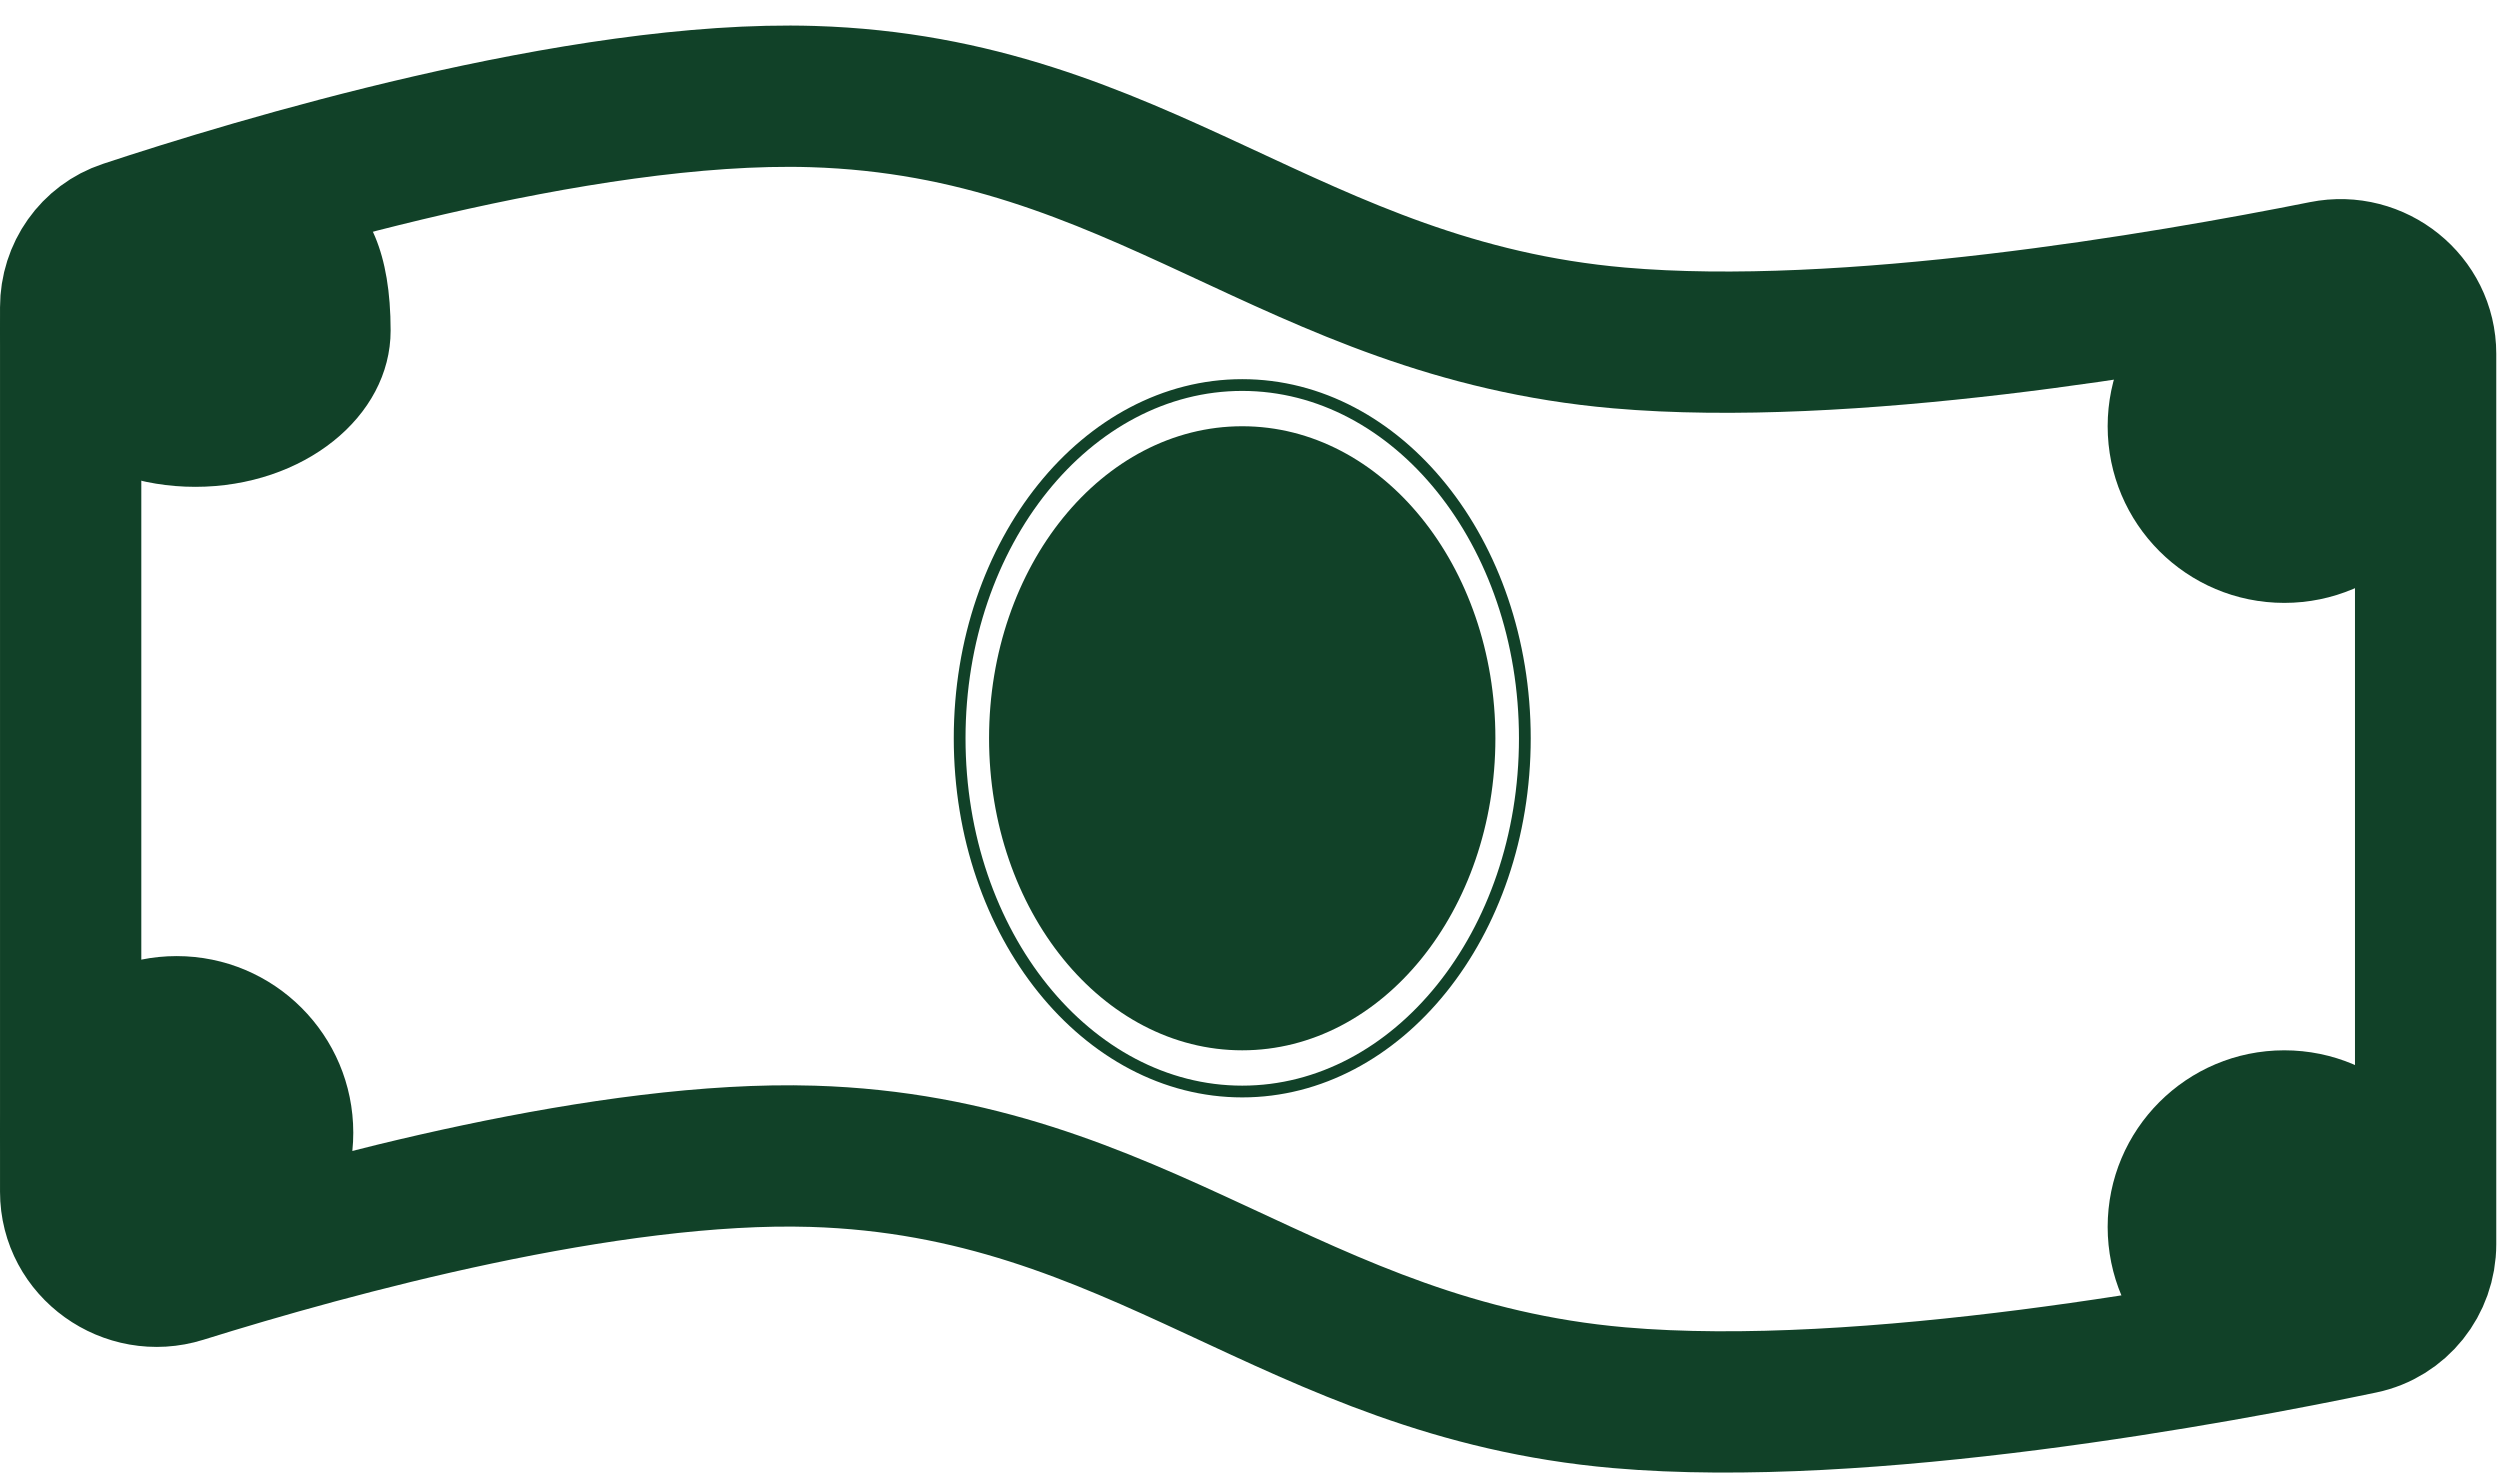 <?xml version="1.0" encoding="UTF-8"?> <svg xmlns="http://www.w3.org/2000/svg" width="64" height="38" viewBox="0 0 64 38" fill="none"><path d="M59.489 6.948C60.824 6.681 62.096 7.695 62.096 9.057L62.096 31.85C62.096 32.828 61.423 33.677 60.465 33.877C56.803 34.644 47.758 36.332 41.447 35.781C33.062 35.048 29.212 29.856 20.799 29.601C15.585 29.443 8.543 31.362 4.666 32.572C3.268 33.008 1.809 31.973 1.809 30.509L1.809 7.869C1.809 6.982 2.361 6.191 3.203 5.912C6.478 4.828 14.835 2.291 20.799 2.472C29.212 2.727 33.062 7.919 41.447 8.651C47.254 9.159 55.376 7.77 59.489 6.948Z" stroke="#114128" stroke-width="3.617"></path><path d="M10 8.463C10 10.672 7.761 12.463 5 12.463C2.239 12.463 0 10.672 0 8.463C0 6.254 2.239 3.963 5 3.963C7.761 3.963 10 4.463 10 8.463Z" fill="#114128"></path><circle cx="4.522" cy="28.998" r="4.522" fill="#114128"></circle><circle cx="58.478" cy="31.41" r="4.522" fill="#114128"></circle><circle cx="58.478" cy="10.912" r="4.522" fill="#114128"></circle><ellipse cx="31.801" cy="18.9" rx="6.481" ry="7.988" fill="#114128"></ellipse><path d="M39.036 18.9C39.036 23.927 35.768 27.943 31.801 27.943C27.835 27.943 24.567 23.927 24.567 18.9C24.567 13.873 27.835 9.857 31.801 9.857C35.768 9.857 39.036 13.873 39.036 18.9Z" stroke="#114128" stroke-width="0.301"></path></svg> 